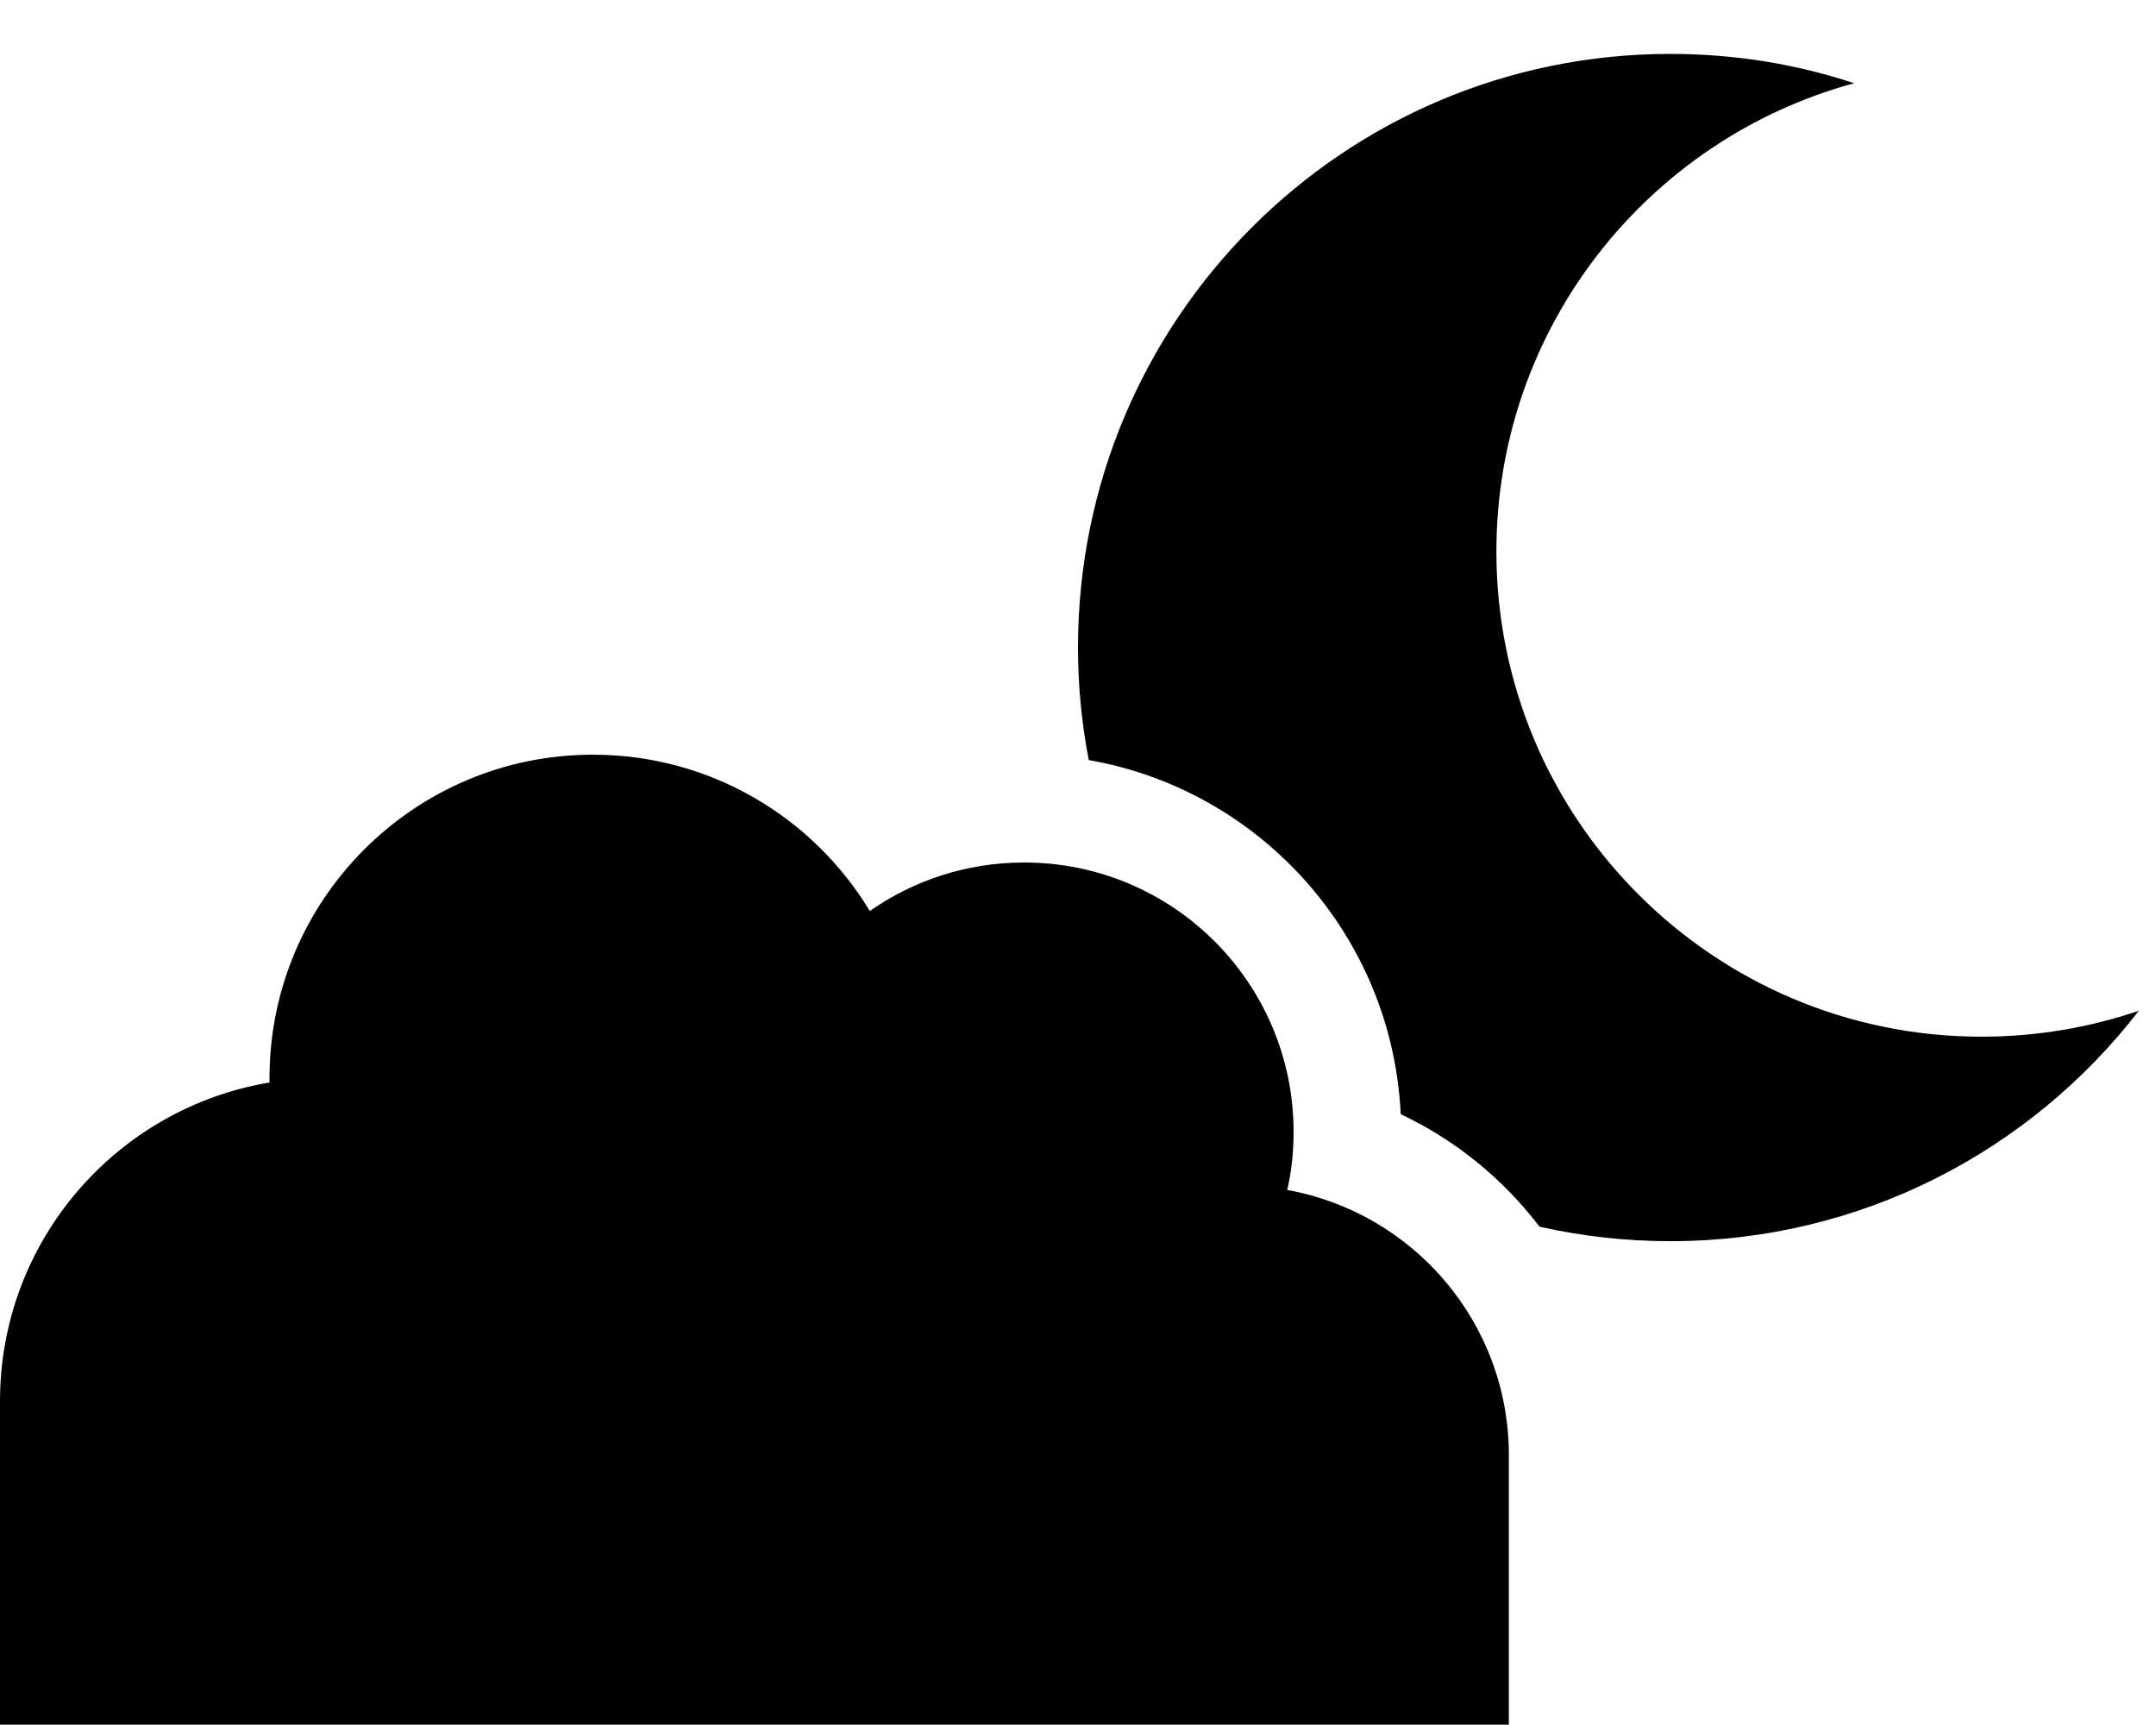 <svg xmlns="http://www.w3.org/2000/svg" viewBox="0 0 640 512"><!--! Font Awesome Pro 6.4.2 by @fontawesome - https://fontawesome.com License - https://fontawesome.com/license (Commercial License) Copyright 2023 Fonticons, Inc. --><path d="M550.4 24.7c-61.2 16.6-106.2 72.5-106.2 139c0 79.5 64.5 144 144 144c16.3 0 32-2.7 46.7-7.7c-32.1 41.6-82.5 68.4-139.1 68.4c-13.3 0-26.3-1.5-38.8-4.3c-10.8-14.2-24.9-25.7-41.2-33.4c-2.5-52.9-41.6-96.2-92.6-105.1c-2.1-10.8-3.2-22-3.2-33.4C320 94.9 398.7 16 495.8 16c19.1 0 37.4 3 54.6 8.7zM447.9 511.9l-80 0H96 0v-96c0-47.6 34.6-87 80-94.6l0-1.3c0-53 43-96 96-96c34.9 0 65.4 18.6 82.2 46.4c13-9.1 28.8-14.4 45.8-14.4c44.2 0 80 35.8 80 80c0 5.9-.6 11.7-1.9 17.2c37.4 6.7 65.8 39.4 65.8 78.7v80z"/></svg>